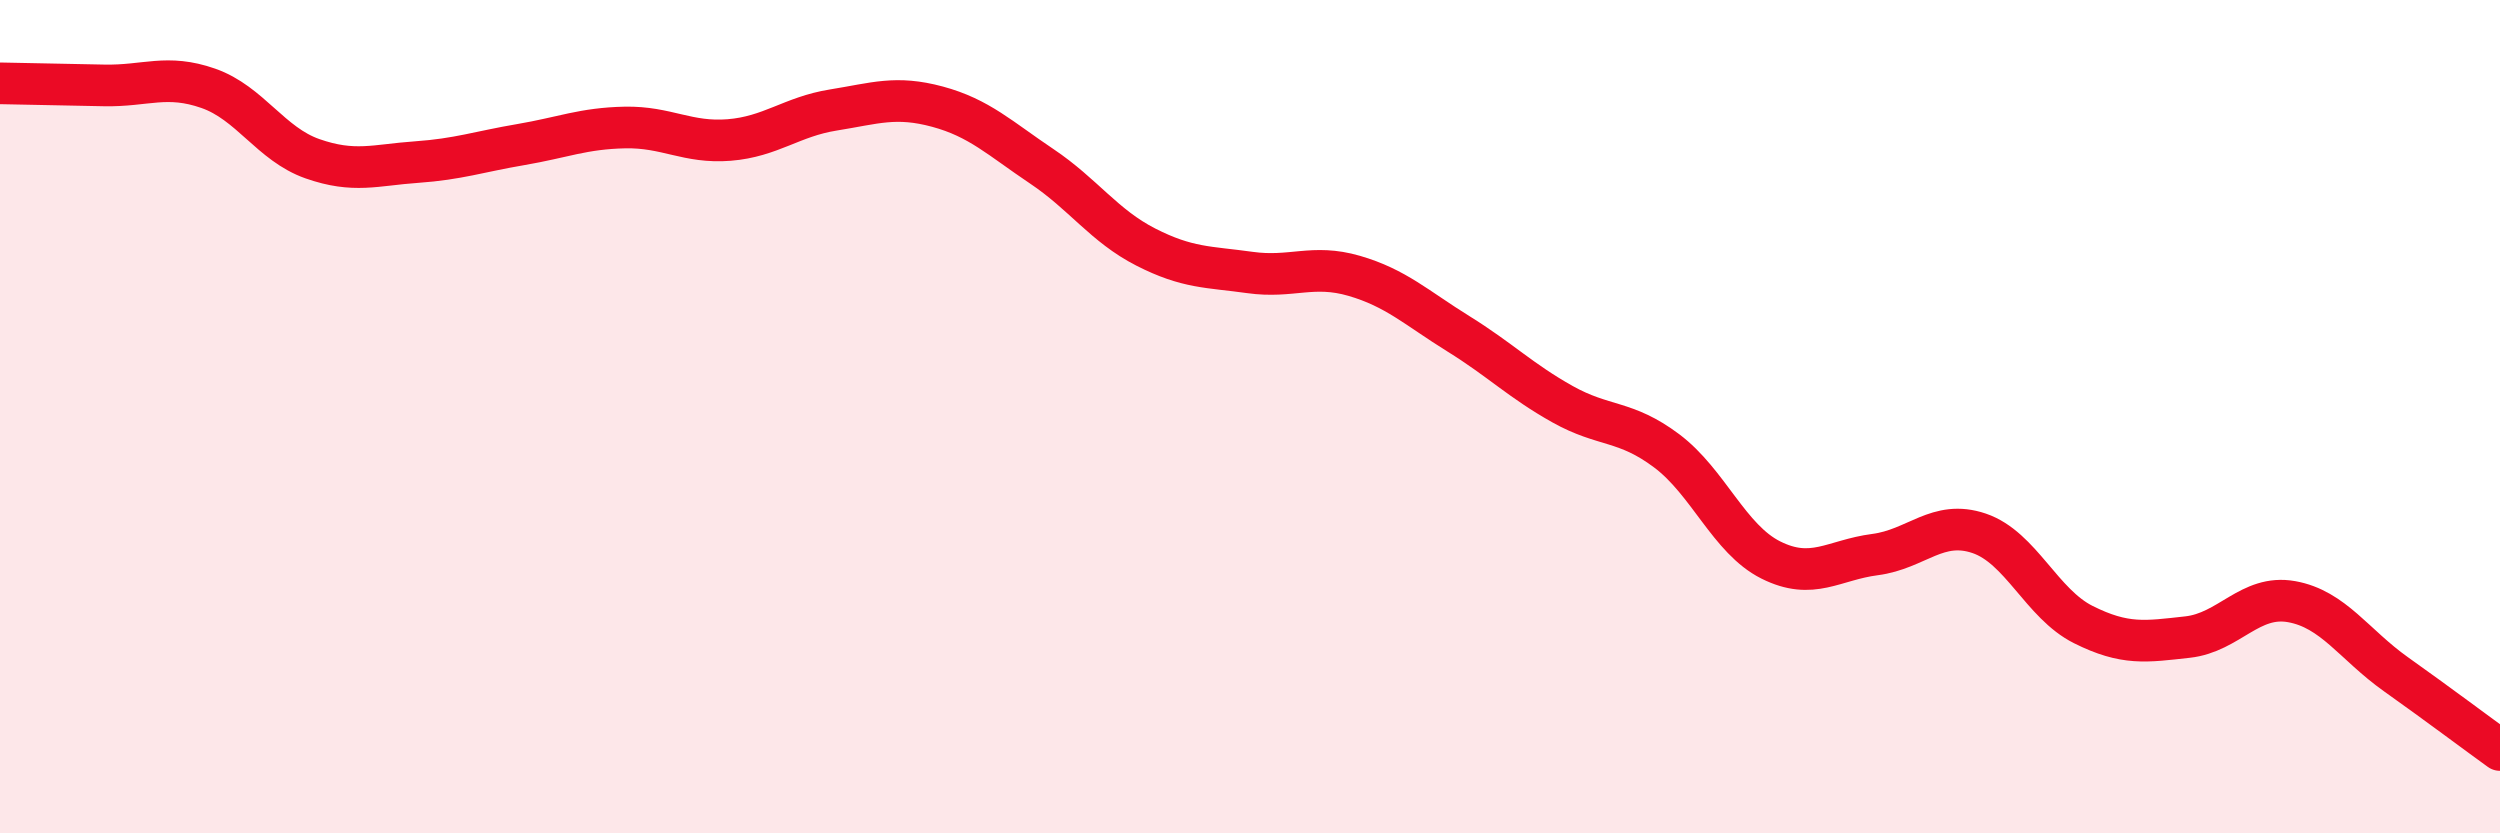 
    <svg width="60" height="20" viewBox="0 0 60 20" xmlns="http://www.w3.org/2000/svg">
      <path
        d="M 0,2 C 0.5,2.01 1.5,2.03 2.5,2.05 C 3.5,2.07 4,1.77 5,2.12 C 6,2.47 6.5,3.46 7.5,3.81 C 8.5,4.16 9,3.96 10,3.89 C 11,3.82 11.5,3.64 12.5,3.47 C 13.5,3.3 14,3.08 15,3.06 C 16,3.04 16.5,3.44 17.5,3.36 C 18.5,3.28 19,2.8 20,2.64 C 21,2.48 21.5,2.29 22.5,2.56 C 23.5,2.83 24,3.32 25,3.99 C 26,4.66 26.5,5.42 27.5,5.93 C 28.5,6.44 29,6.4 30,6.54 C 31,6.68 31.5,6.33 32.5,6.62 C 33.5,6.91 34,7.39 35,8.01 C 36,8.63 36.5,9.14 37.5,9.7 C 38.5,10.26 39,10.07 40,10.82 C 41,11.57 41.5,12.94 42.5,13.44 C 43.5,13.94 44,13.44 45,13.31 C 46,13.18 46.5,12.46 47.5,12.8 C 48.5,13.14 49,14.49 50,14.99 C 51,15.49 51.5,15.4 52.5,15.29 C 53.5,15.18 54,14.26 55,14.44 C 56,14.62 56.5,15.47 57.5,16.18 C 58.5,16.89 59.5,17.64 60,18L60 20L0 20Z"
        fill="#EB0A25"
        opacity="0.1"
        stroke-linecap="round"
        stroke-linejoin="round"
      />
      <path
        d="M 0,2 C 0.5,2.01 1.5,2.03 2.5,2.05 C 3.5,2.07 4,1.77 5,2.12 C 6,2.47 6.5,3.46 7.5,3.81 C 8.5,4.16 9,3.96 10,3.89 C 11,3.82 11.5,3.64 12.5,3.47 C 13.5,3.3 14,3.08 15,3.06 C 16,3.04 16.5,3.44 17.5,3.36 C 18.5,3.28 19,2.8 20,2.64 C 21,2.48 21.5,2.29 22.5,2.56 C 23.5,2.83 24,3.32 25,3.99 C 26,4.66 26.5,5.42 27.5,5.93 C 28.5,6.44 29,6.4 30,6.54 C 31,6.68 31.5,6.33 32.5,6.62 C 33.5,6.91 34,7.39 35,8.01 C 36,8.63 36.5,9.14 37.5,9.7 C 38.5,10.26 39,10.07 40,10.82 C 41,11.57 41.5,12.94 42.5,13.44 C 43.5,13.94 44,13.44 45,13.31 C 46,13.18 46.5,12.46 47.5,12.8 C 48.5,13.14 49,14.49 50,14.99 C 51,15.49 51.5,15.4 52.5,15.29 C 53.5,15.18 54,14.26 55,14.44 C 56,14.62 56.5,15.47 57.5,16.18 C 58.5,16.89 59.5,17.64 60,18"
        stroke="#EB0A25"
        stroke-width="1"
        fill="none"
        stroke-linecap="round"
        stroke-linejoin="round"
      />
    </svg>
  